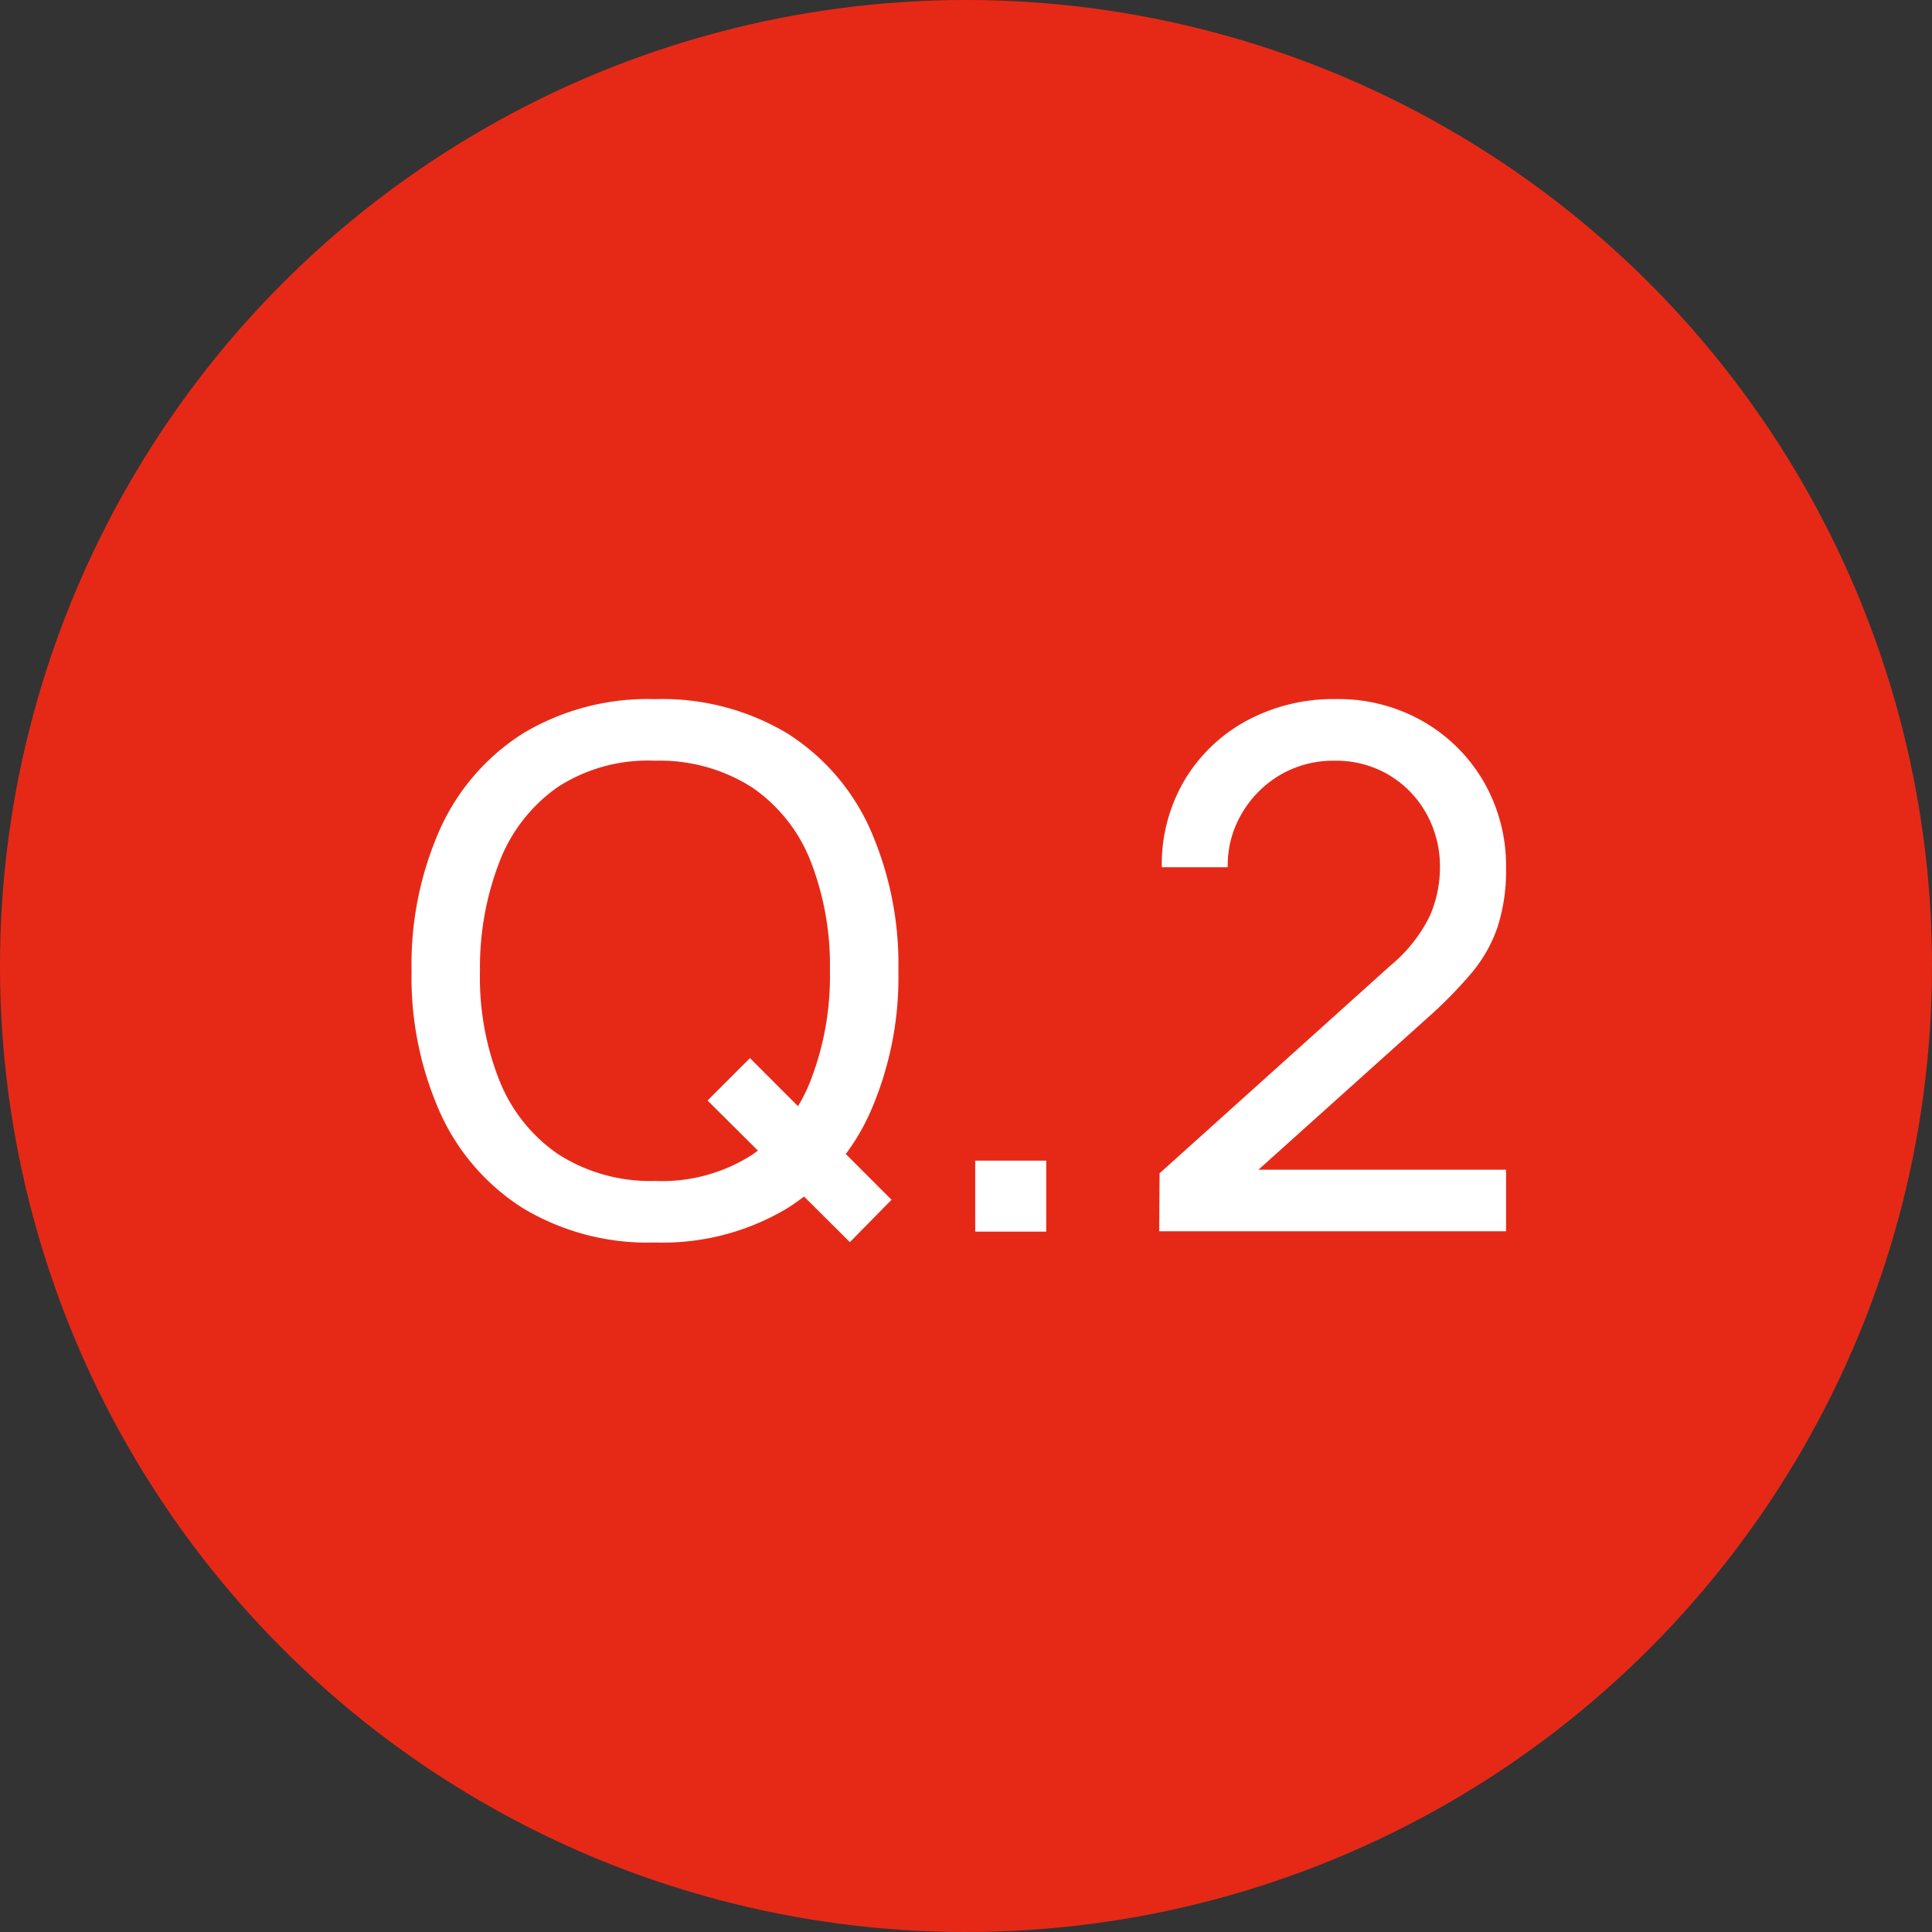 <svg xmlns="http://www.w3.org/2000/svg" width="80" height="80" viewBox="0 0 80 80">
  <rect x="0" y="0" width="80" height="80" fill="#333333" stroke="none"/>
  <g id="グループ_6585" data-name="グループ 6585" transform="translate(-5082 -2456)">
    <circle id="楕円形_134" data-name="楕円形 134" cx="40" cy="40" r="40" transform="translate(5082 2456)" fill="#e62917"/>
    <path id="パス_6733" data-name="パス 6733" d="M-4.808.435-10.7-5.43l1.755-1.755L-3.083-1.32Zm-8.07.015A10.028,10.028,0,0,1-18.353-.975a9.112,9.112,0,0,1-3.427-3.96A13.784,13.784,0,0,1-22.958-10.8a13.784,13.784,0,0,1,1.177-5.865,9.112,9.112,0,0,1,3.427-3.96,10.028,10.028,0,0,1,5.475-1.425,10.057,10.057,0,0,1,5.49,1.425,9.064,9.064,0,0,1,3.42,3.96A13.86,13.86,0,0,1-2.8-10.8a13.86,13.86,0,0,1-1.17,5.865,9.064,9.064,0,0,1-3.42,3.96A10.057,10.057,0,0,1-12.878.45Zm0-2.55A6.9,6.9,0,0,0-8.85-3.187,6.657,6.657,0,0,0-6.435-6.255a11.953,11.953,0,0,0,.8-4.545,11.882,11.882,0,0,0-.8-4.545A6.62,6.62,0,0,0-8.85-18.39a7.091,7.091,0,0,0-4.028-1.11,6.859,6.859,0,0,0-4.012,1.08A6.693,6.693,0,0,0-19.3-15.36a12.084,12.084,0,0,0-.825,4.56,11.562,11.562,0,0,0,.8,4.53,6.713,6.713,0,0,0,2.422,3.053A7.055,7.055,0,0,0-12.878-2.1ZM.382,0V-2.94h2.94V0ZM8-.015l.015-2.4L17.6-11.04a6.18,6.18,0,0,0,1.612-2.047,5.021,5.021,0,0,0,.413-1.988,4.48,4.48,0,0,0-.57-2.25,4.269,4.269,0,0,0-1.552-1.59,4.27,4.27,0,0,0-2.228-.585,4.348,4.348,0,0,0-2.3.608A4.447,4.447,0,0,0,11.4-17.28a4.209,4.209,0,0,0-.562,2.19H8.108A6.849,6.849,0,0,1,9.053-18.7a6.722,6.722,0,0,1,2.573-2.46,7.562,7.562,0,0,1,3.7-.892,7.041,7.041,0,0,1,3.6.923,6.822,6.822,0,0,1,2.513,2.5,6.971,6.971,0,0,1,.923,3.577,7.6,7.6,0,0,1-.353,2.445,5.948,5.948,0,0,1-1.088,1.912A18.3,18.3,0,0,1,19.073-8.82L11.108-1.665l-.345-.9h11.6v2.55Z" transform="translate(5122 2507)" fill="#fff"/>
  </g>
</svg>
